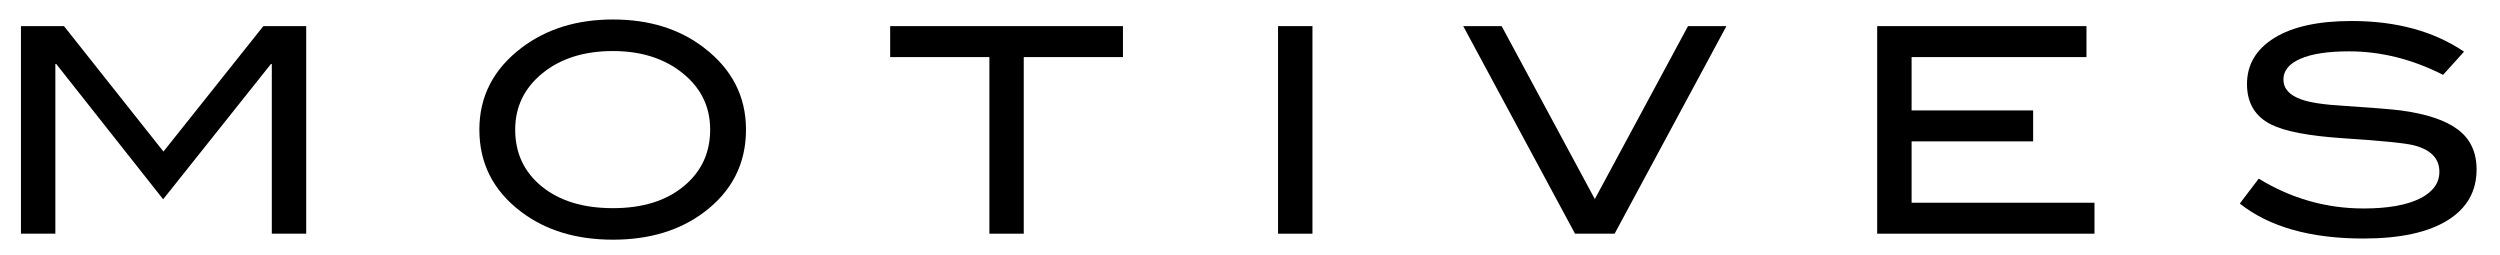 <?xml version="1.0" encoding="utf-8"?>
<!-- Generator: Adobe Illustrator 27.7.0, SVG Export Plug-In . SVG Version: 6.00 Build 0)  -->
<svg version="1.1" id="Layer_1" xmlns="http://www.w3.org/2000/svg" xmlns:xlink="http://www.w3.org/1999/xlink" x="0px" y="0px"
	 viewBox="0 0 579.83 59.07" style="enable-background:new 0 0 579.83 59.07;" xml:space="preserve">
<style type="text/css">
	.st0{clip-path:url(#SVGID_00000003081421805383870000000014752431382369388477_);fill:#000000;}
	.st1{clip-path:url(#SVGID_00000003081421805383870000000014752431382369388477_);}
	.st2{clip-path:url(#SVGID_00000142881267032350246120000000333304564828137122_);fill:#000000;}
</style>
<g id="Vector_Smart_Object_00000114060930342315411960000013094030488705187767_">
	<g>
		<defs>
			<rect id="SVGID_1_" x="4.86" y="4.53" width="569.55" height="51.06"/>
		</defs>
		<clipPath id="SVGID_00000062180999560181567370000016567346665703346833_">
			<use xlink:href="#SVGID_1_"  style="overflow:visible;"/>
		</clipPath>
		<polygon style="clip-path:url(#SVGID_00000062180999560181567370000016567346665703346833_);fill:#000000;" points="61.08,6.06 
			37.91,35.15 14.84,6.06 4.86,6.06 4.86,54.2 12.84,54.2 12.84,14.84 13.04,14.84 37.84,46.22 62.84,14.84 63.04,14.84 63.04,54.2 
			71.02,54.2 71.02,6.06 		"/>
		<g style="clip-path:url(#SVGID_00000062180999560181567370000016567346665703346833_);">
			<defs>
				<rect id="SVGID_00000147214070760653004510000016750759744800500369_" x="4.86" y="4.53" width="569.55" height="51.06"/>
			</defs>
			<clipPath id="SVGID_00000047780339616392046370000001404603449634973113_">
				<use xlink:href="#SVGID_00000147214070760653004510000016750759744800500369_"  style="overflow:visible;"/>
			</clipPath>
			<path style="clip-path:url(#SVGID_00000047780339616392046370000001404603449634973113_);fill:#000000;" d="M173.02,30.06
				c0,7.89-3.24,14.27-9.71,19.15c-5.67,4.26-12.72,6.38-21.14,6.38c-8.51,0-15.6-2.15-21.28-6.45c-6.47-4.88-9.71-11.23-9.71-19.08
				c0-7.72,3.28-14.05,9.84-19.02c5.76-4.34,12.81-6.52,21.14-6.52c8.38,0,15.4,2.17,21.08,6.52
				C169.76,16.01,173.02,22.35,173.02,30.06 M164.71,30.06c0-5.63-2.39-10.19-7.18-13.7c-4.12-3.01-9.24-4.52-15.36-4.52
				c-6.69,0-12.15,1.72-16.36,5.15c-4.21,3.44-6.32,7.79-6.32,13.07c0,5.45,2.06,9.85,6.18,13.2c4.12,3.35,9.62,5.02,16.49,5.02
				c6.83,0,12.29-1.68,16.39-5.06C162.65,39.86,164.71,35.47,164.71,30.06"/>
			<polygon style="clip-path:url(#SVGID_00000047780339616392046370000001404603449634973113_);fill:#000000;" points="
				260.45,13.24 237.44,13.24 237.44,54.2 229.47,54.2 229.47,13.24 206.46,13.24 206.46,6.06 260.45,6.06 			"/>
			
				<rect x="296.42" y="6.06" style="clip-path:url(#SVGID_00000047780339616392046370000001404603449634973113_);fill:#000000;" width="7.98" height="48.14"/>
			<polygon style="clip-path:url(#SVGID_00000047780339616392046370000001404603449634973113_);fill:#000000;" points="400.41,6.06 
				374.48,54.2 365.3,54.2 339.37,6.06 348.28,6.06 369.89,46.17 391.5,6.06 			"/>
			<polygon style="clip-path:url(#SVGID_00000047780339616392046370000001404603449634973113_);fill:#000000;" points="485.78,54.2 
				435.38,54.2 435.38,6.06 483.92,6.06 483.92,13.24 443.36,13.24 443.36,25.61 471.55,25.61 471.55,32.79 443.36,32.79 
				443.36,47.02 485.78,47.02 			"/>
			<path style="clip-path:url(#SVGID_00000047780339616392046370000001404603449634973113_);fill:#000000;" d="M566.63,17.36
				c-7.14-3.63-14.41-5.45-21.81-5.45c-4.92,0-8.69,0.58-11.3,1.73c-2.62,1.15-3.92,2.75-3.92,4.79c0,2.13,1.4,3.68,4.19,4.65
				c1.99,0.71,5.25,1.2,9.77,1.46c6.65,0.44,11.04,0.8,13.16,1.06c6.03,0.8,10.48,2.28,13.36,4.46c2.88,2.17,4.32,5.25,4.32,9.24
				c0,5.1-2.26,9.04-6.78,11.83c-4.52,2.79-11.02,4.19-19.48,4.19c-12.28,0-21.83-2.7-28.66-8.11l4.39-5.78
				c7.53,4.61,15.65,6.92,24.34,6.92c5.63,0,9.99-0.78,13.1-2.33c2.97-1.51,4.46-3.57,4.46-6.18c0-3.06-1.95-5.1-5.85-6.12
				c-2.04-0.53-7.54-1.08-16.49-1.66c-7.94-0.53-13.5-1.59-16.69-3.19c-3.72-1.86-5.59-4.99-5.59-9.37c0-4.52,2.12-8.09,6.35-10.71
				c4.23-2.62,10.21-3.92,17.92-3.92c10.37,0,19.06,2.37,26.07,7.11L566.63,17.36z"/>
		</g>
	</g>
</g>
</svg>
